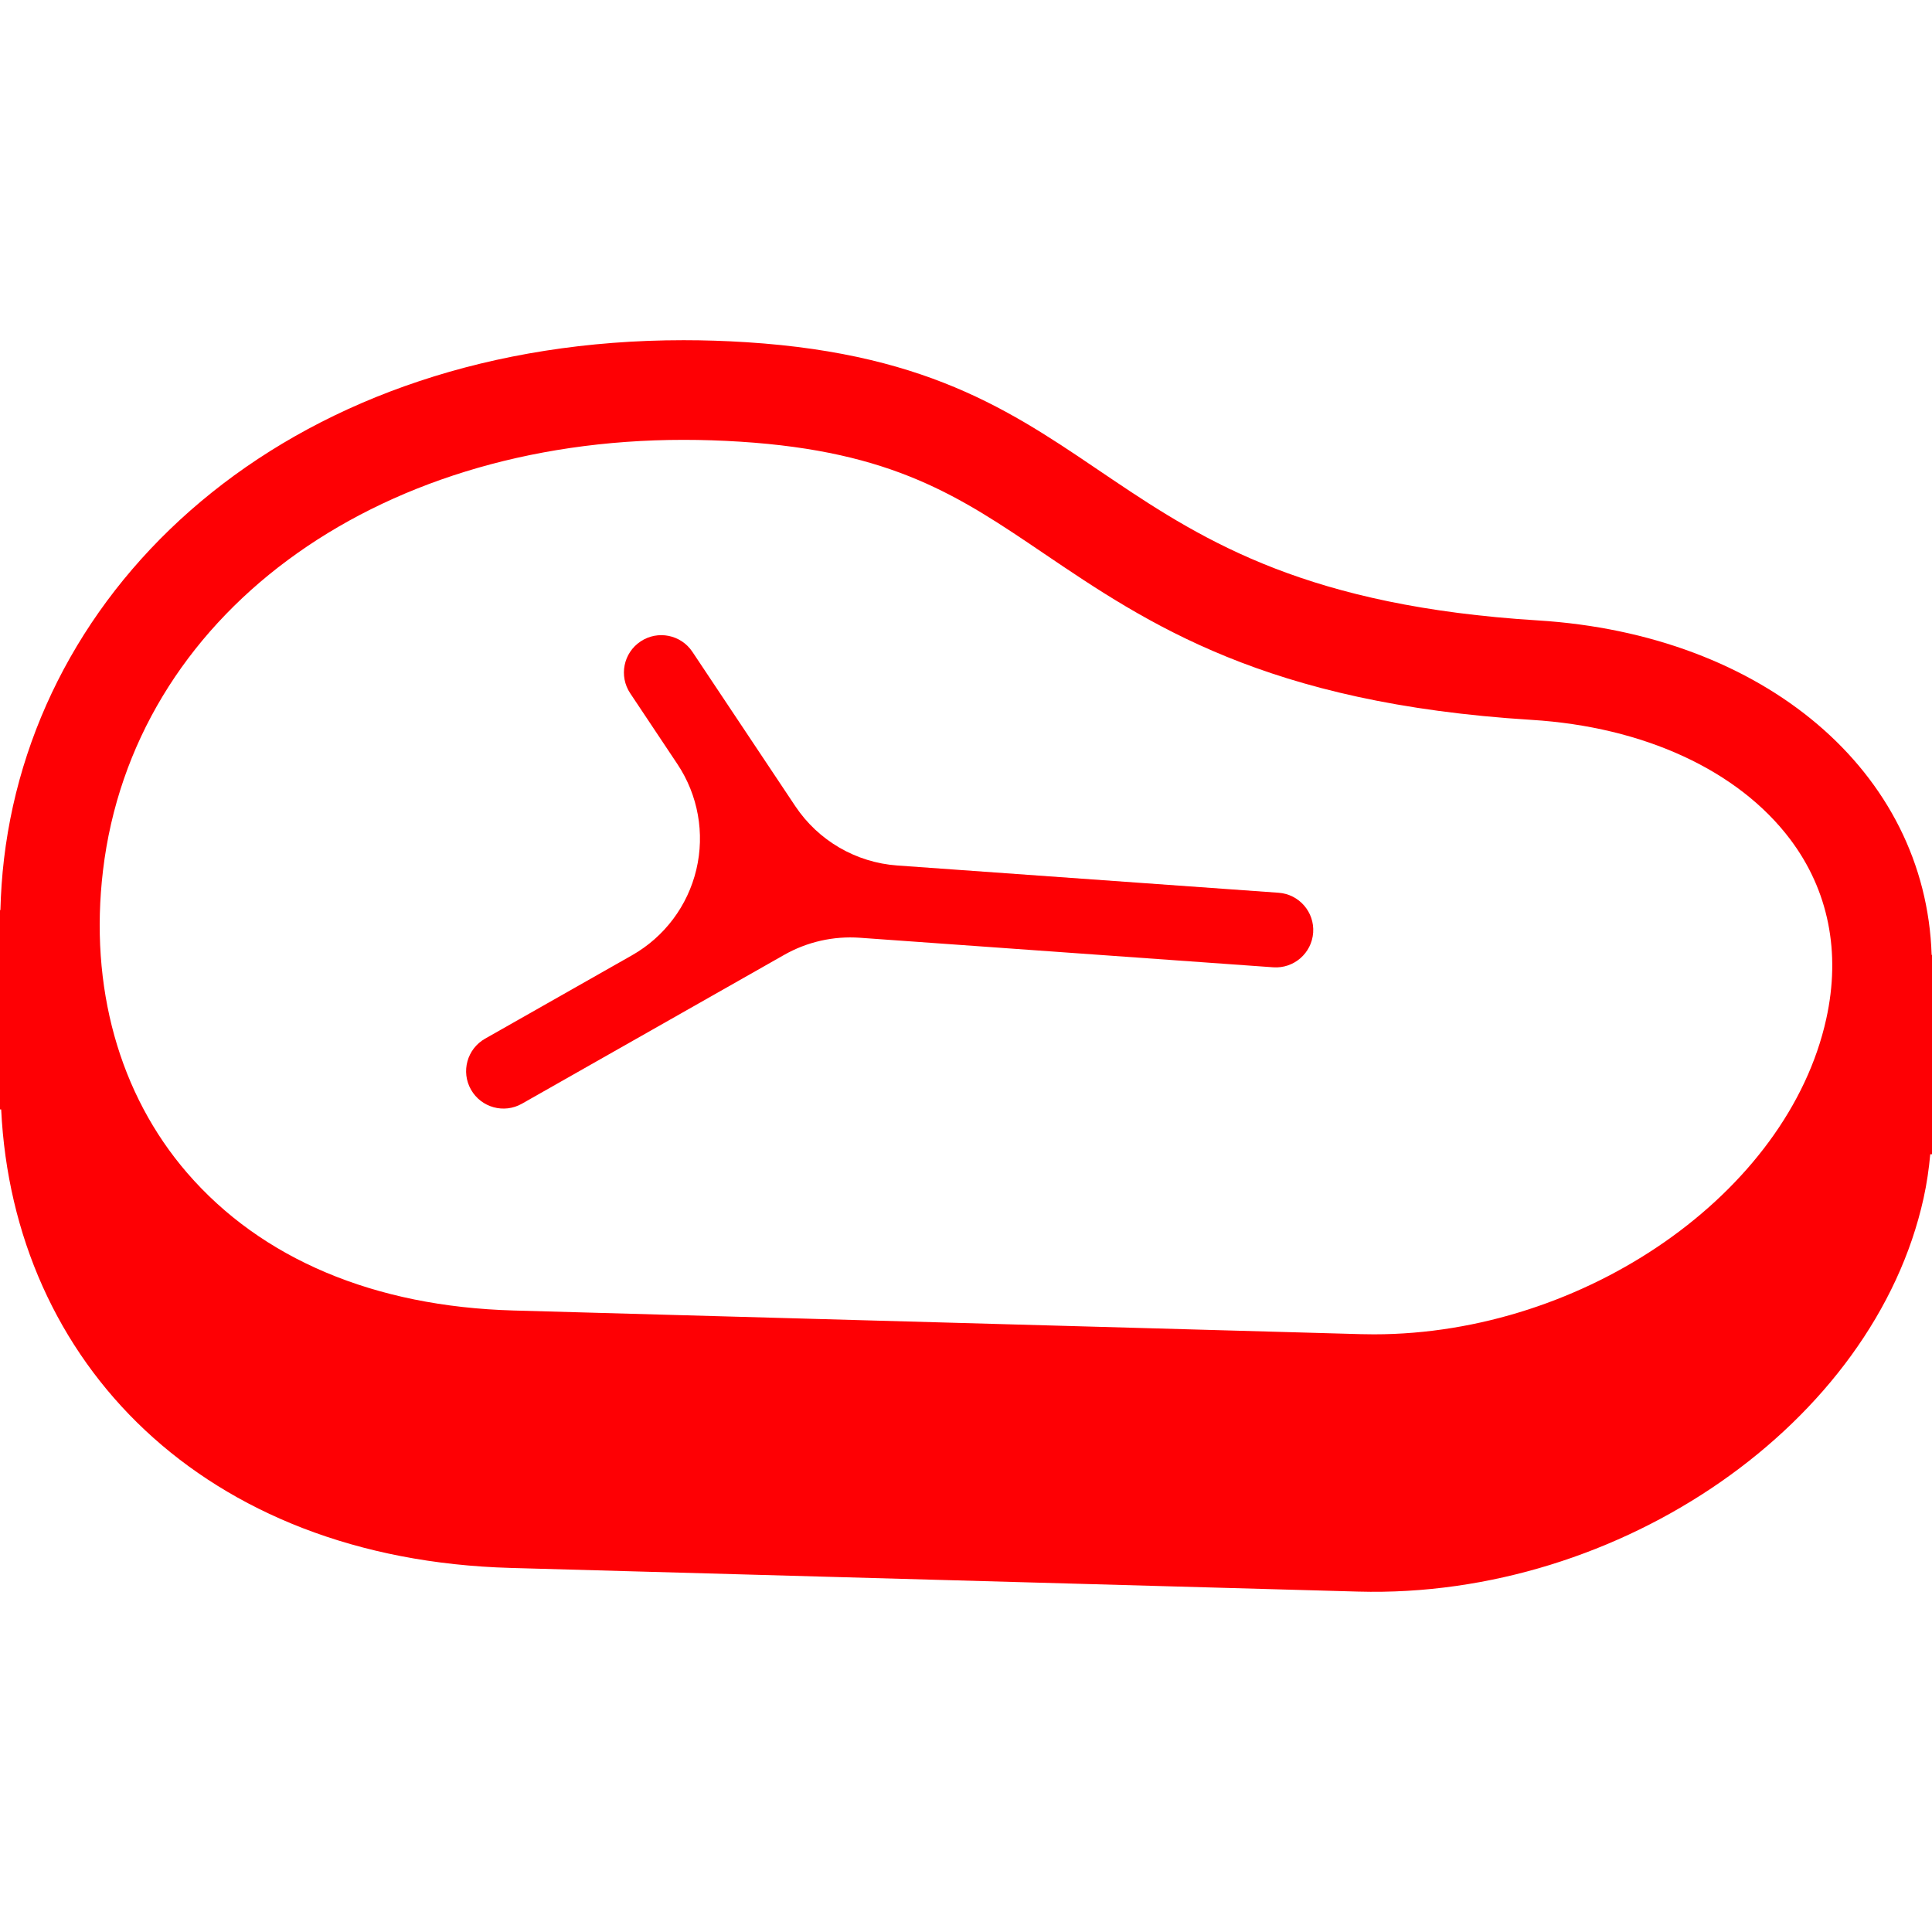 <!DOCTYPE svg PUBLIC "-//W3C//DTD SVG 1.1//EN" "http://www.w3.org/Graphics/SVG/1.1/DTD/svg11.dtd">
<!-- Uploaded to: SVG Repo, www.svgrepo.com, Transformed by: SVG Repo Mixer Tools -->
<svg height="800px" width="800px" version="1.1" id="_x32_" xmlns="http://www.w3.org/2000/svg" xmlns:xlink="http://www.w3.org/1999/xlink" viewBox="0 0 512 512" xml:space="preserve" fill="#000000">
<g id="SVGRepo_bgCarrier" stroke-width="0"/>
<g id="SVGRepo_tracerCarrier" stroke-linecap="round" stroke-linejoin="round"/>
<g id="SVGRepo_iconCarrier"> <style type="text/css"> .st0{fill:#FE0004;} </style> <g> <path class="st0" d="M511.904,253.069c-1.554-48.548-44.377-84.942-104.409-88.656c-120.865-7.486-109.51-67.345-209.664-73.722 c-5.642-0.361-11.206-0.536-16.662-0.536c-102.294,0-171.103,61.839-180.098,137.418c-0.548,4.591-0.839,9.124-0.968,13.612H0 v52.824h0.31c3.218,66.926,53.423,119.234,135.051,121.51c48.123,1.342,182.039,5.082,224.552,6.268 c69.628,1.94,136.722-44.738,149.856-104.255c0.87-3.94,1.419-7.815,1.767-11.639H512v-52.824H511.904z M483.976,270.015 c-10.169,46.098-63.947,83.595-119.866,83.595c-1.154,0-2.308-0.02-3.462-0.046l-56.247-1.574l-168.305-4.694 c-36.877-1.032-66.784-13.638-86.496-36.458c-18.042-20.898-25.967-49.361-22.304-80.144 c7.996-67.196,71.272-114.127,153.874-114.127c4.913,0,9.956,0.162,14.985,0.484c40.514,2.579,58.118,14.489,80.41,29.578 c27.553,18.642,58.788,39.779,129.299,44.144c29.797,1.844,54.784,13.387,68.557,31.655 C484.569,235.897,487.877,252.353,483.976,270.015z"/> <path class="st0" d="M338.827,236.587l-101.03-7.222c-10.969-0.786-20.957-6.596-27.05-15.746l-27.257-40.882 c-3.037-4.553-9.182-5.784-13.734-2.747c-4.553,3.037-5.784,9.182-2.747,13.734l12.522,18.784 c5.474,8.215,7.287,18.338,5.004,27.946c-2.283,9.608-8.454,17.829-17.043,22.704l-38.947,22.104 c-4.759,2.702-6.43,8.744-3.728,13.502c2.702,4.759,8.744,6.43,13.502,3.728l69.48-39.431c6.1-3.469,13.09-5.043,20.086-4.546 l109.535,7.828c5.455,0.387,10.188-3.72,10.582-9.176C348.39,241.714,344.289,236.974,338.827,236.587z"/> </g> </g>
</svg>